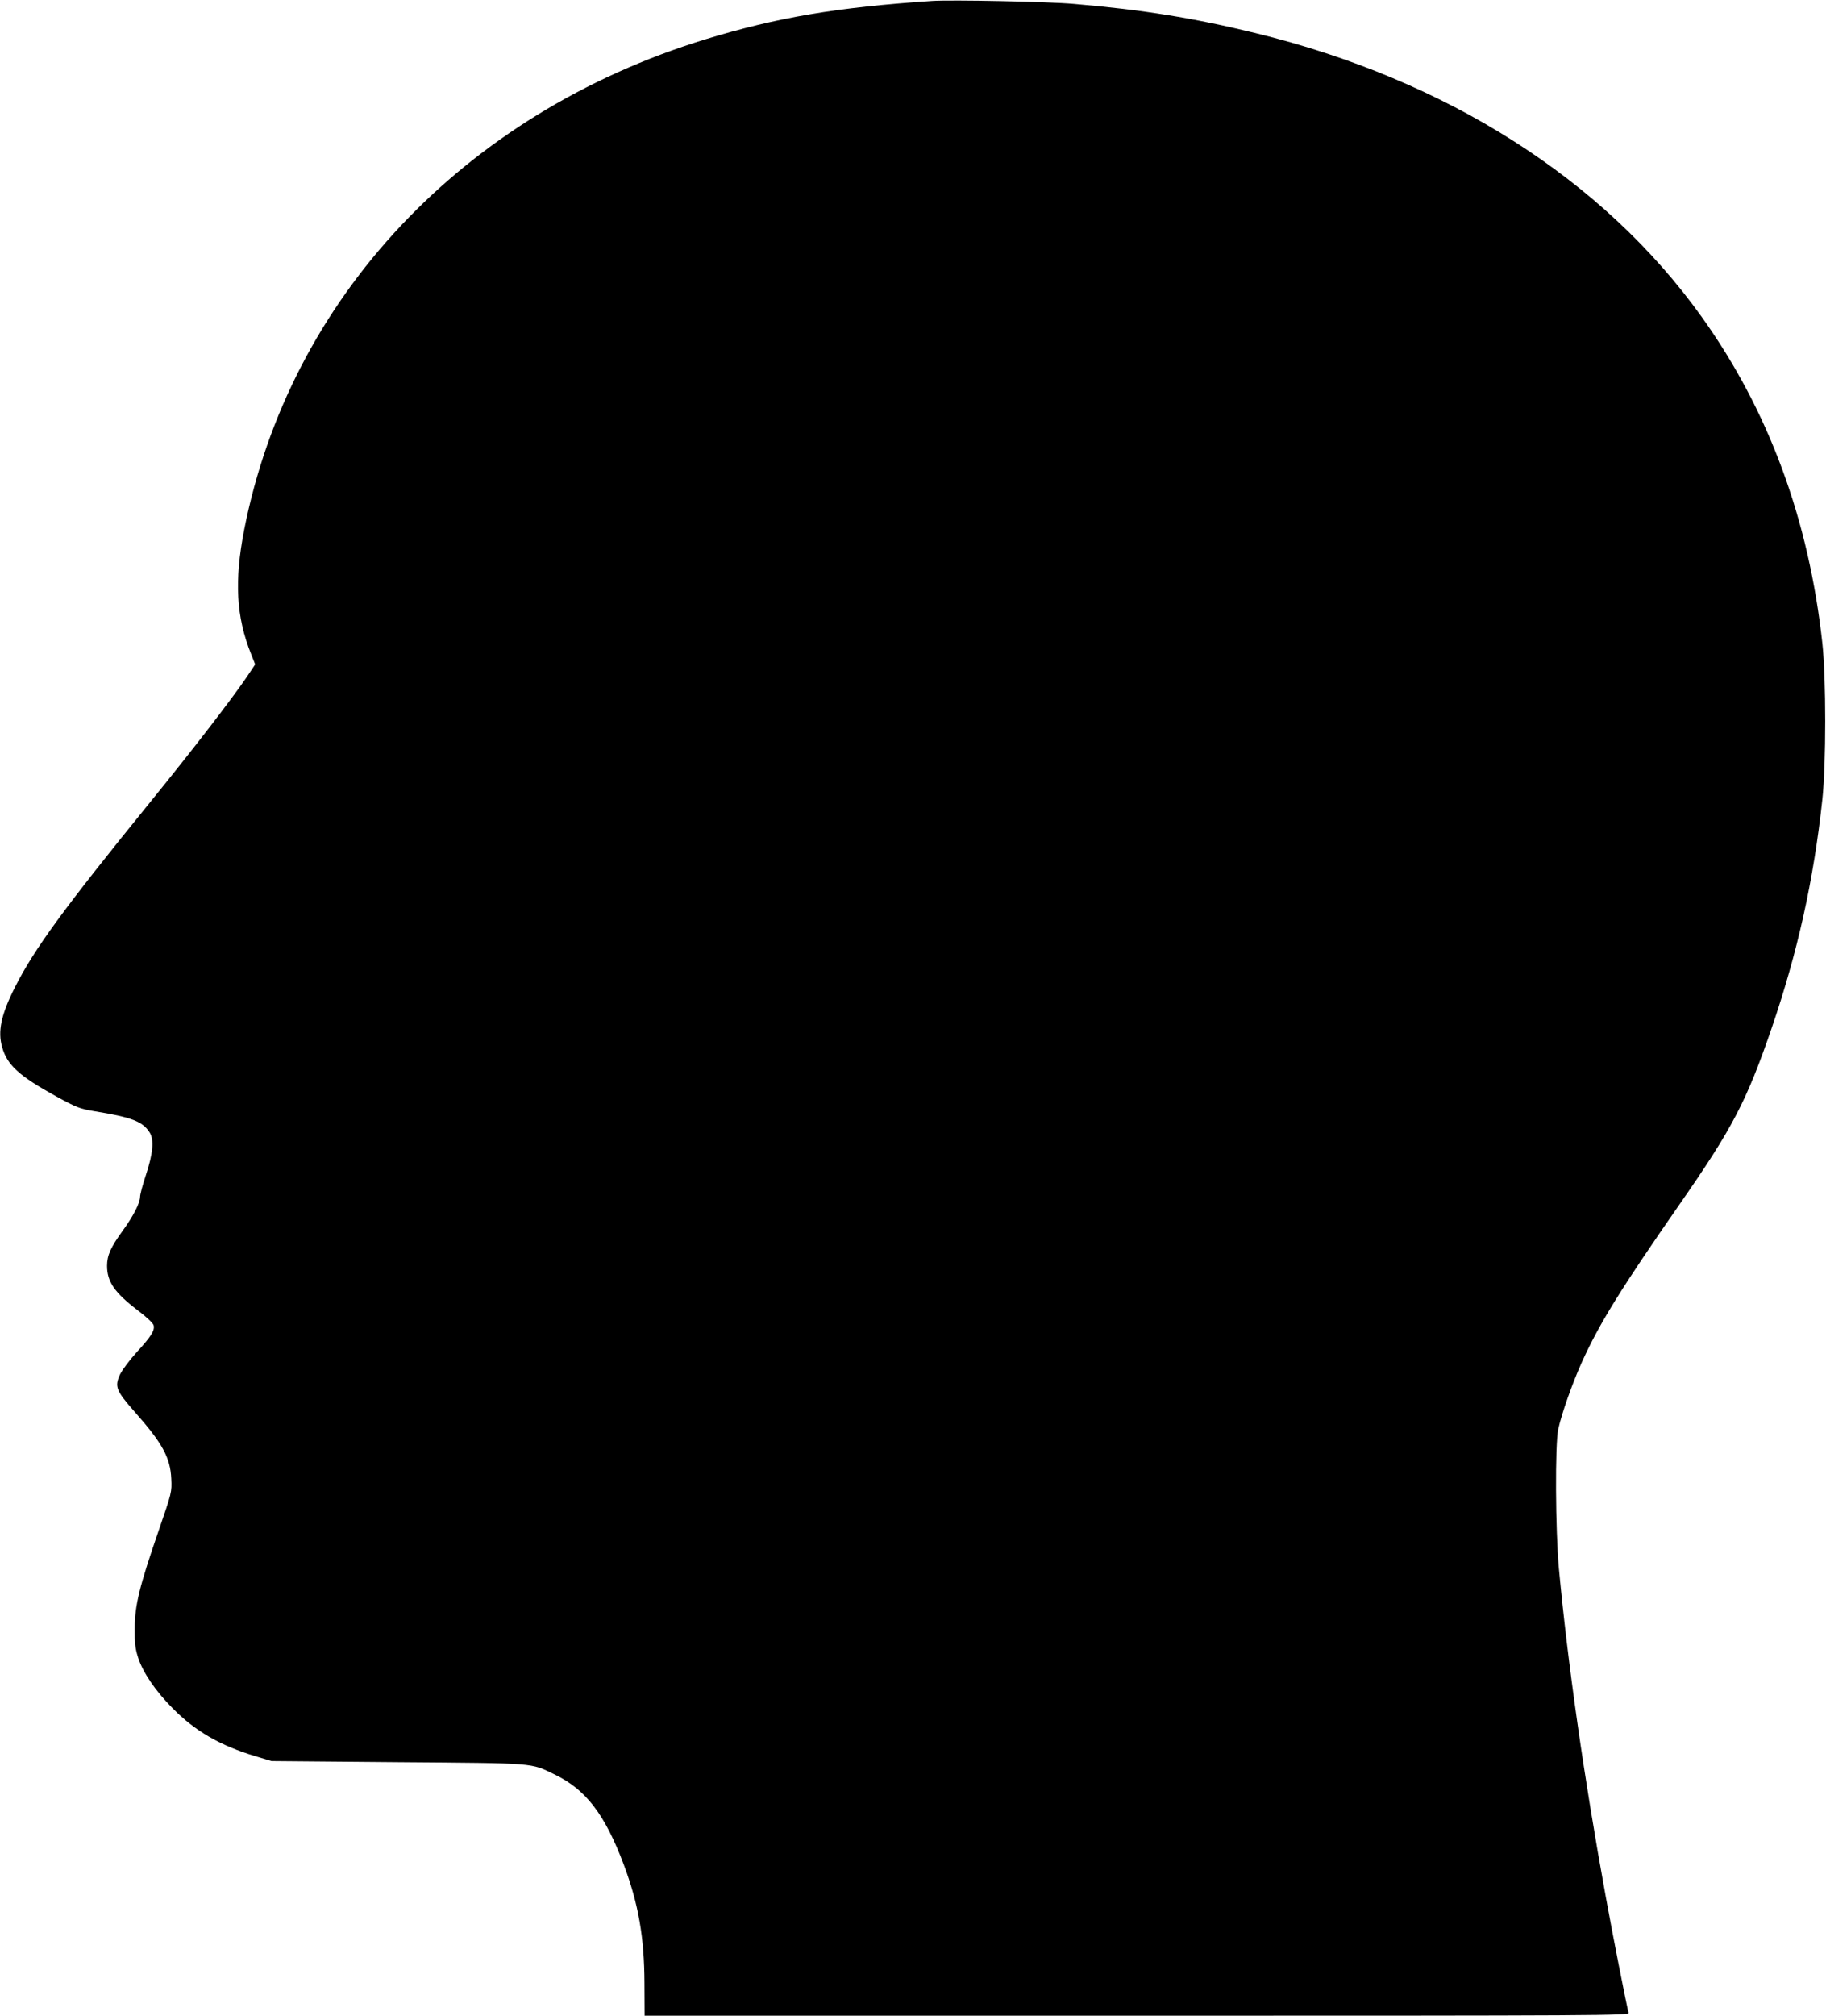 <?xml version="1.0" standalone="no"?>
<!DOCTYPE svg PUBLIC "-//W3C//DTD SVG 20010904//EN"
 "http://www.w3.org/TR/2001/REC-SVG-20010904/DTD/svg10.dtd">
<svg version="1.0" xmlns="http://www.w3.org/2000/svg"
 width="1160pt" height="1280pt" viewBox="0 0 1160 1280"
 preserveAspectRatio="xMidYMid meet">
<g transform="translate(0,1280) scale(0.1,-0.1)"
fill="#000000" stroke="none">
<path d="M5920 12794 c-609 -41 -985 -105 -1440 -244 -1539 -473 -2640 -1644
-2929 -3115 -63 -324 -51 -552 44 -788 l26 -66 -52 -78 c-98 -144 -346 -466
-620 -803 -544 -670 -731 -926 -854 -1169 -88 -174 -111 -281 -81 -382 32
-113 109 -182 341 -310 133 -73 153 -80 243 -95 240 -39 308 -65 353 -136 29
-46 21 -134 -25 -272 -20 -60 -36 -121 -36 -135 0 -39 -43 -123 -109 -214 -77
-106 -101 -158 -101 -225 0 -101 47 -170 195 -283 55 -41 98 -82 101 -95 8
-33 -16 -71 -107 -170 -46 -51 -92 -112 -107 -143 -35 -76 -25 -102 94 -237
176 -199 226 -290 232 -424 4 -85 4 -86 -82 -335 -120 -348 -150 -469 -150
-615 -1 -92 3 -129 21 -185 30 -94 109 -211 218 -321 144 -147 304 -239 530
-307 l100 -30 800 -7 c891 -7 843 -3 1000 -79 197 -95 317 -252 437 -570 94
-250 131 -463 132 -753 l1 -208 3128 0 c2975 0 3128 1 3123 18 -10 32 -105
514 -145 737 -139 759 -242 1486 -298 2085 -22 239 -25 795 -4 885 22 100 90
292 150 425 111 245 249 468 619 1000 337 484 427 656 586 1119 165 481 268
943 323 1456 24 225 24 767 0 989 -86 788 -342 1480 -767 2074 -625 873 -1621
1506 -2835 1802 -393 96 -717 148 -1150 185 -168 15 -779 27 -905 19z"/>
</g>
</svg>
